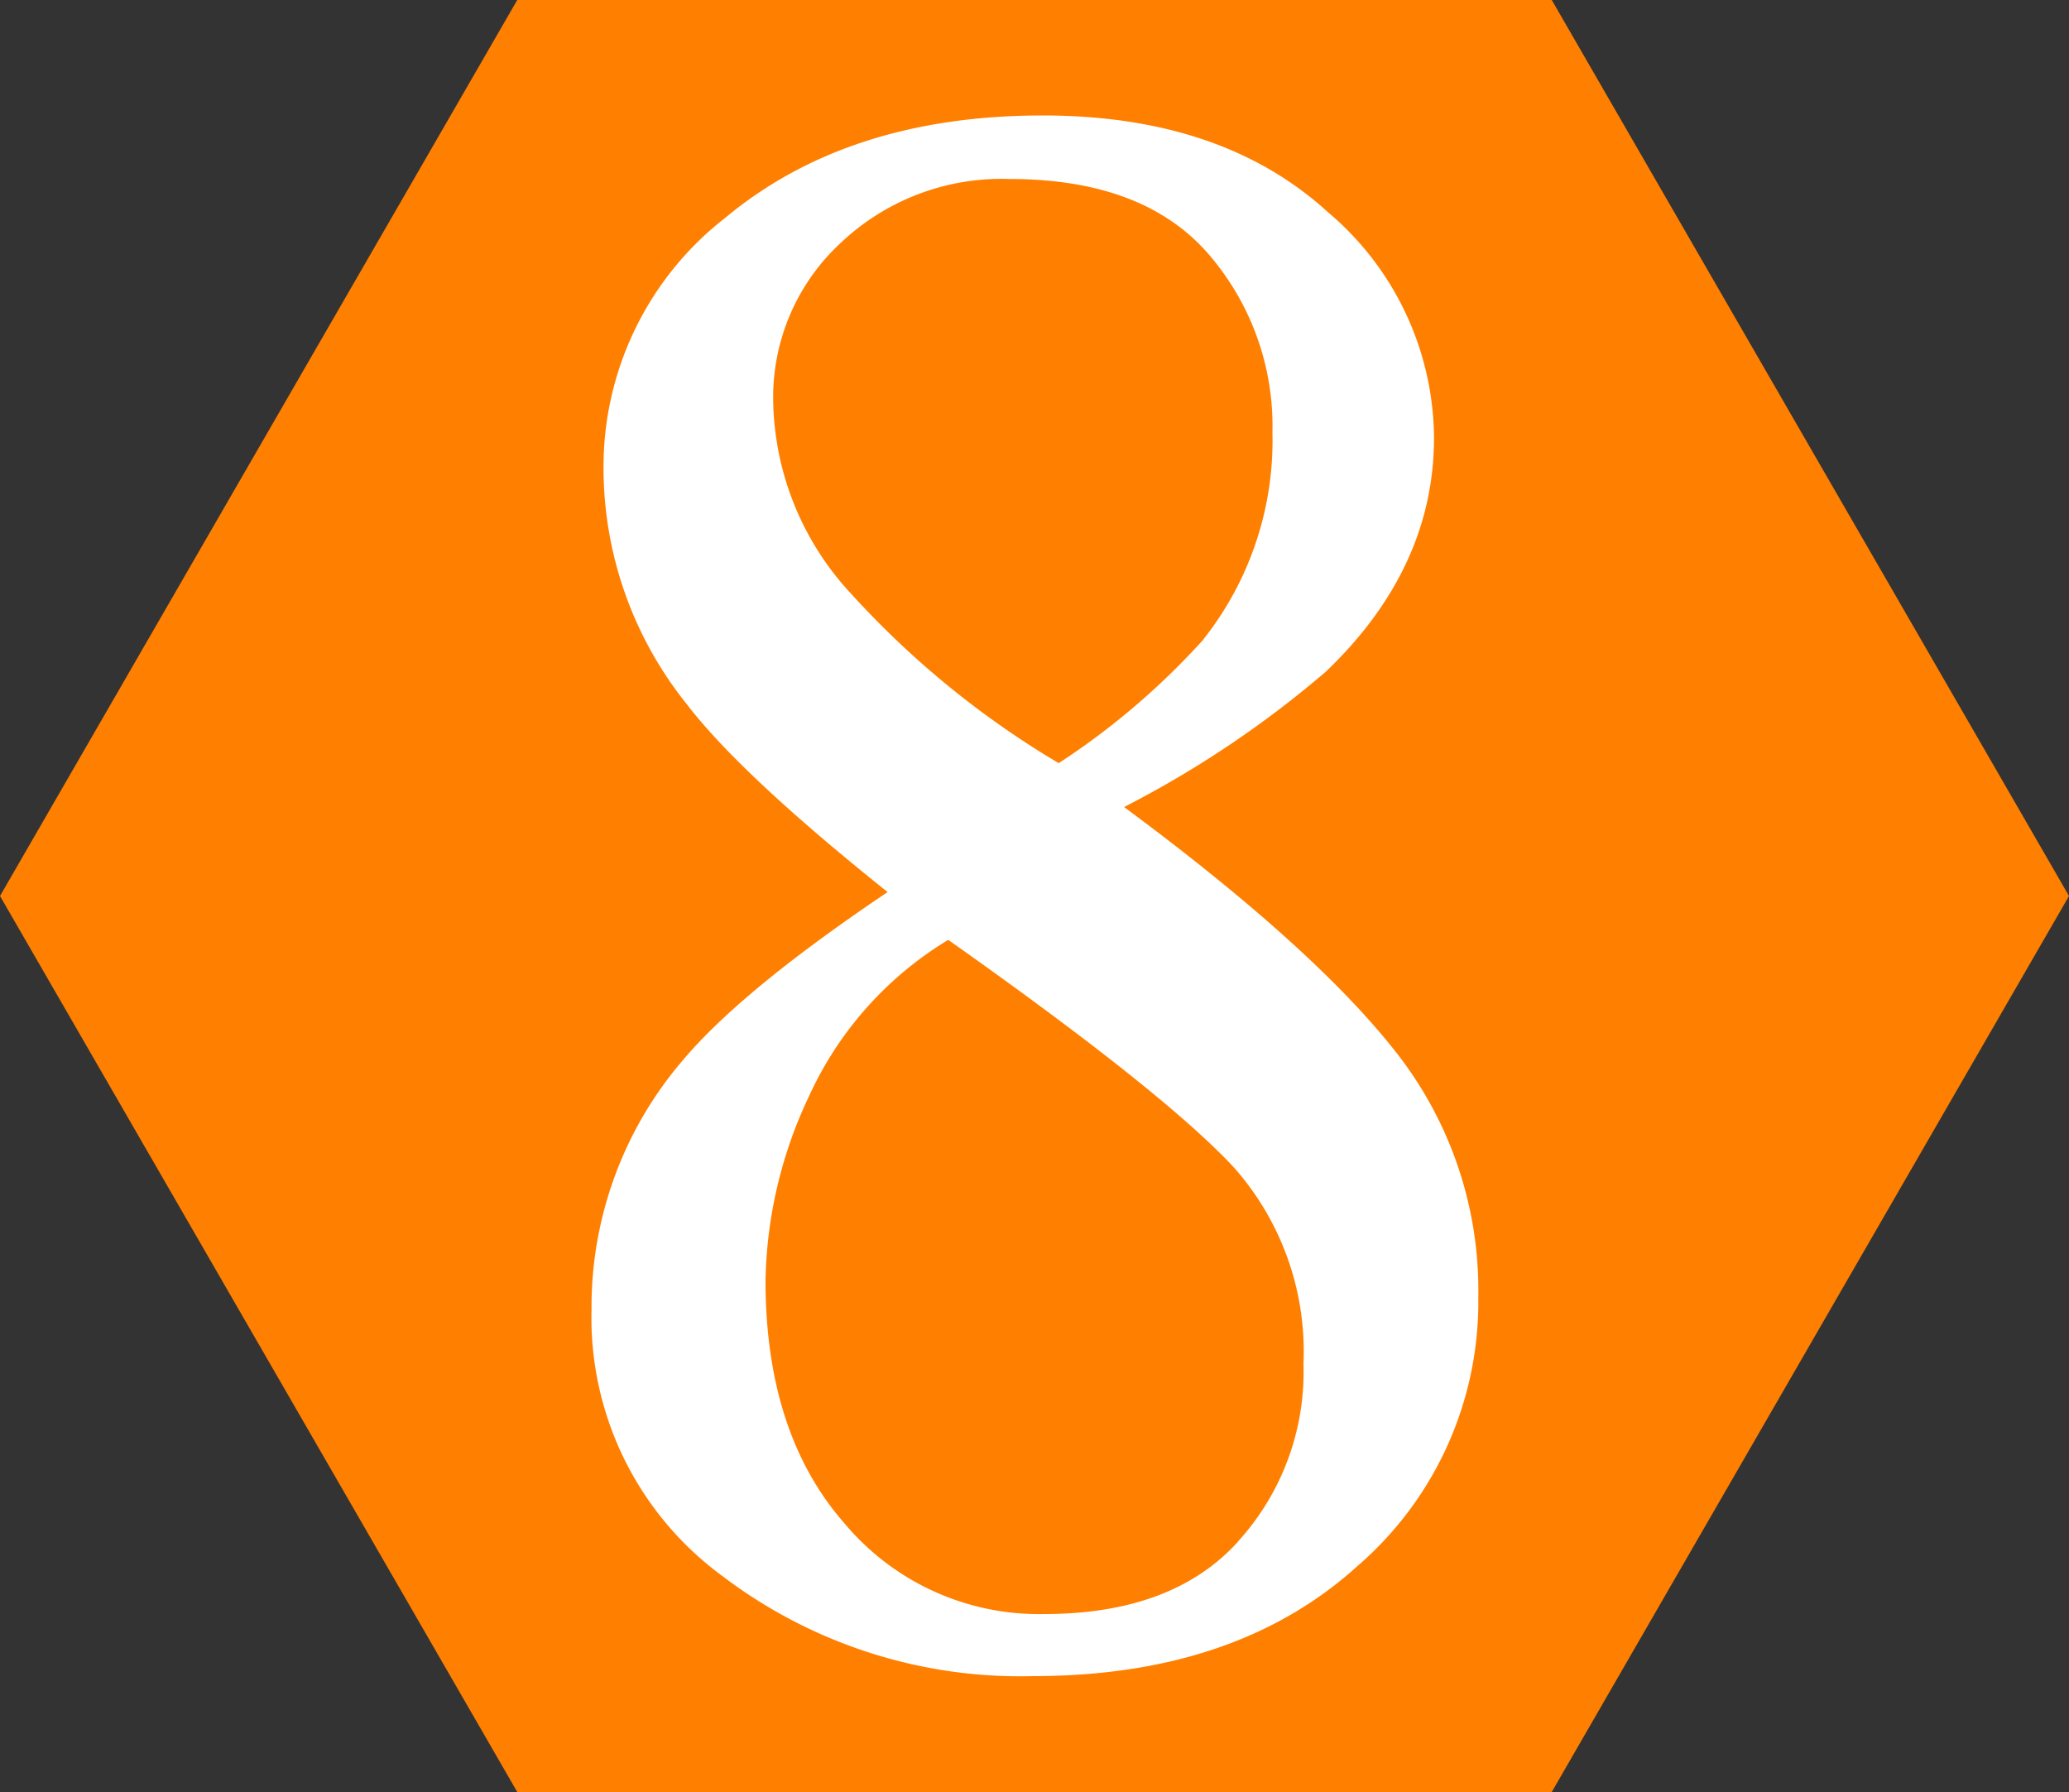 <svg xmlns="http://www.w3.org/2000/svg" viewBox="0 0 100 86.6">
  <rect x="0" y="0" width="100" height="86.6" fill="#333333" stroke="none"/>
  <defs>
    <style>
      .cls-1 {
        fill: #ff7f00;
      }

      .cls-2 {
        fill: #fff;
      }
    </style>
  </defs>
  <title>Asset 3</title>
  <g id="Layer_2" data-name="Layer 2">
    <g id="Layer_1-2" data-name="Layer 1">
      <g>
        <polygon class="cls-1" points="75 0 25 0 0 43.3 25 86.6 75 86.6 100 43.3 75 0"/>
        <path class="cls-2" d="M33.17,34a18.22,18.22,0,0,1-4-11.41,15.23,15.23,0,0,1,5.89-12.07Q41,5.58,50.4,5.58q8.67,0,13.79,4.68a14.39,14.39,0,0,1,5.12,10.88q0,6.32-5.23,11.32A49.92,49.92,0,0,1,54.33,39q9.16,6.78,13.12,11.82a18.61,18.61,0,0,1,4,11.87,16.86,16.86,0,0,1-5.85,13Q59.73,81,49.92,81a23.79,23.79,0,0,1-15.05-4.87,15.46,15.46,0,0,1-6.28-12.84A18.3,18.3,0,0,1,33,51.24q2.85-3.39,9.9-8.13Q35.77,37.41,33.17,34Zm26.66,40.5A12.17,12.17,0,0,0,63,65.91a13.41,13.41,0,0,0-3.36-9.49q-3.37-3.63-13.81-11A17.15,17.15,0,0,0,39.09,53,21.58,21.58,0,0,0,37,61.88q0,7.37,3.8,11.72A12.26,12.26,0,0,0,50.46,78Q56.66,78,59.83,74.51Zm-1.67-43.6a15.47,15.47,0,0,0,3.34-10,12.7,12.7,0,0,0-3.15-8.69Q55.2,8.65,48.79,8.65a11.31,11.31,0,0,0-8.19,3.12,10.15,10.15,0,0,0-3.23,7.58,14,14,0,0,0,3.8,9.38,43.55,43.55,0,0,0,10,8.15A35.68,35.68,0,0,0,58.16,30.91Z"/>
      </g>
    </g>
  </g>
</svg>
